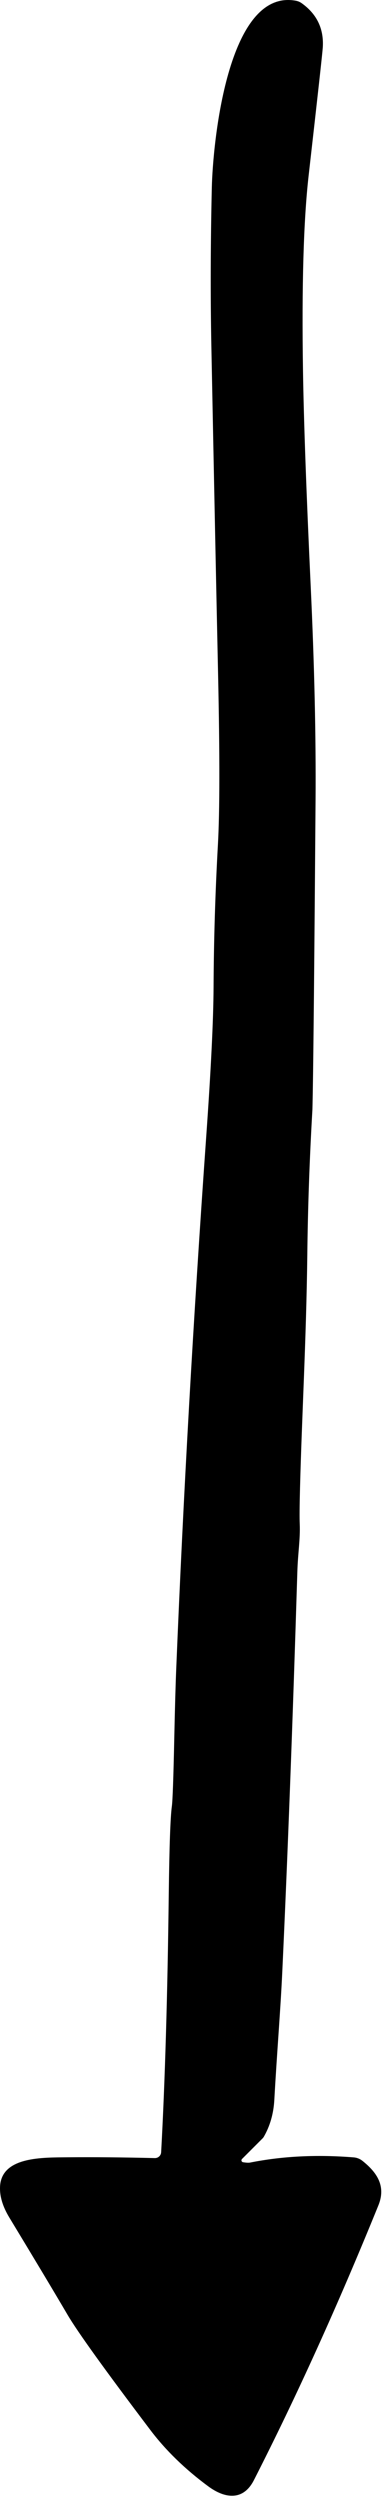 <?xml version="1.0" encoding="UTF-8"?>
<svg xmlns="http://www.w3.org/2000/svg" width="66" height="429" viewBox="0 0 66 429" fill="none">
  <path d="M41.777 371.039C42.323 371.125 42.723 371.145 42.977 371.099C48.523 369.992 54.467 369.695 60.807 370.209C61.36 370.254 61.887 370.467 62.317 370.819C64.807 372.809 66.377 375.139 65.037 378.439C58.097 395.519 50.967 411.232 43.647 425.579C41.837 429.149 38.707 428.819 35.757 426.629C31.797 423.702 28.493 420.492 25.847 416.999C18.053 406.705 13.31 400.115 11.617 397.229C9.31 393.302 5.97 387.732 1.597 380.519C0.463 378.645 -0.067 376.885 0.007 375.239C0.237 370.019 7.377 370.239 11.727 370.189C16.167 370.149 21.13 370.195 26.617 370.329C26.891 370.334 27.157 370.233 27.358 370.047C27.56 369.86 27.681 369.603 27.697 369.329C28.357 357.302 28.793 342.505 29.007 324.939C29.107 316.805 29.283 311.815 29.537 309.969C29.67 309.035 29.81 305.075 29.957 298.089C30.07 292.862 30.183 288.895 30.297 286.189C31.497 256.935 33.21 226.585 35.437 195.139C36.257 183.612 36.68 175.025 36.707 169.379C36.747 161.299 36.997 153.135 37.457 144.889C37.77 139.269 37.78 129.602 37.487 115.889C37.187 102.089 36.8 83.255 36.327 59.389C36.16 50.802 36.187 41.722 36.407 32.149C36.577 24.819 39.047 -2.081 50.867 0.129C51.216 0.195 51.547 0.334 51.837 0.539C54.477 2.419 55.69 4.962 55.477 8.169C55.403 9.215 54.593 16.535 53.047 30.129C52.173 37.795 51.85 48.965 52.077 63.639C52.21 72.232 52.65 84.512 53.397 100.479C54.037 114.132 54.317 126.412 54.237 137.319C54.037 163.939 53.877 180.672 53.757 187.519C53.723 189.292 53.703 190.249 53.697 190.389C53.203 198.882 52.91 207.225 52.817 215.419C52.637 230.009 51.887 242.899 51.567 255.299C51.487 258.412 51.47 260.472 51.517 261.479C51.627 264.159 51.207 266.429 51.107 269.689C50.307 295.629 49.443 318.525 48.517 338.379C48.207 345.049 47.607 352.099 47.147 360.379C47.013 362.725 46.407 364.832 45.327 366.699C45.28 366.772 45.227 366.842 45.167 366.909L41.597 370.479C41.553 370.522 41.523 370.576 41.509 370.635C41.494 370.694 41.496 370.756 41.515 370.814C41.534 370.872 41.568 370.923 41.614 370.963C41.66 371.003 41.717 371.029 41.777 371.039Z" fill="black"></path>
</svg>

